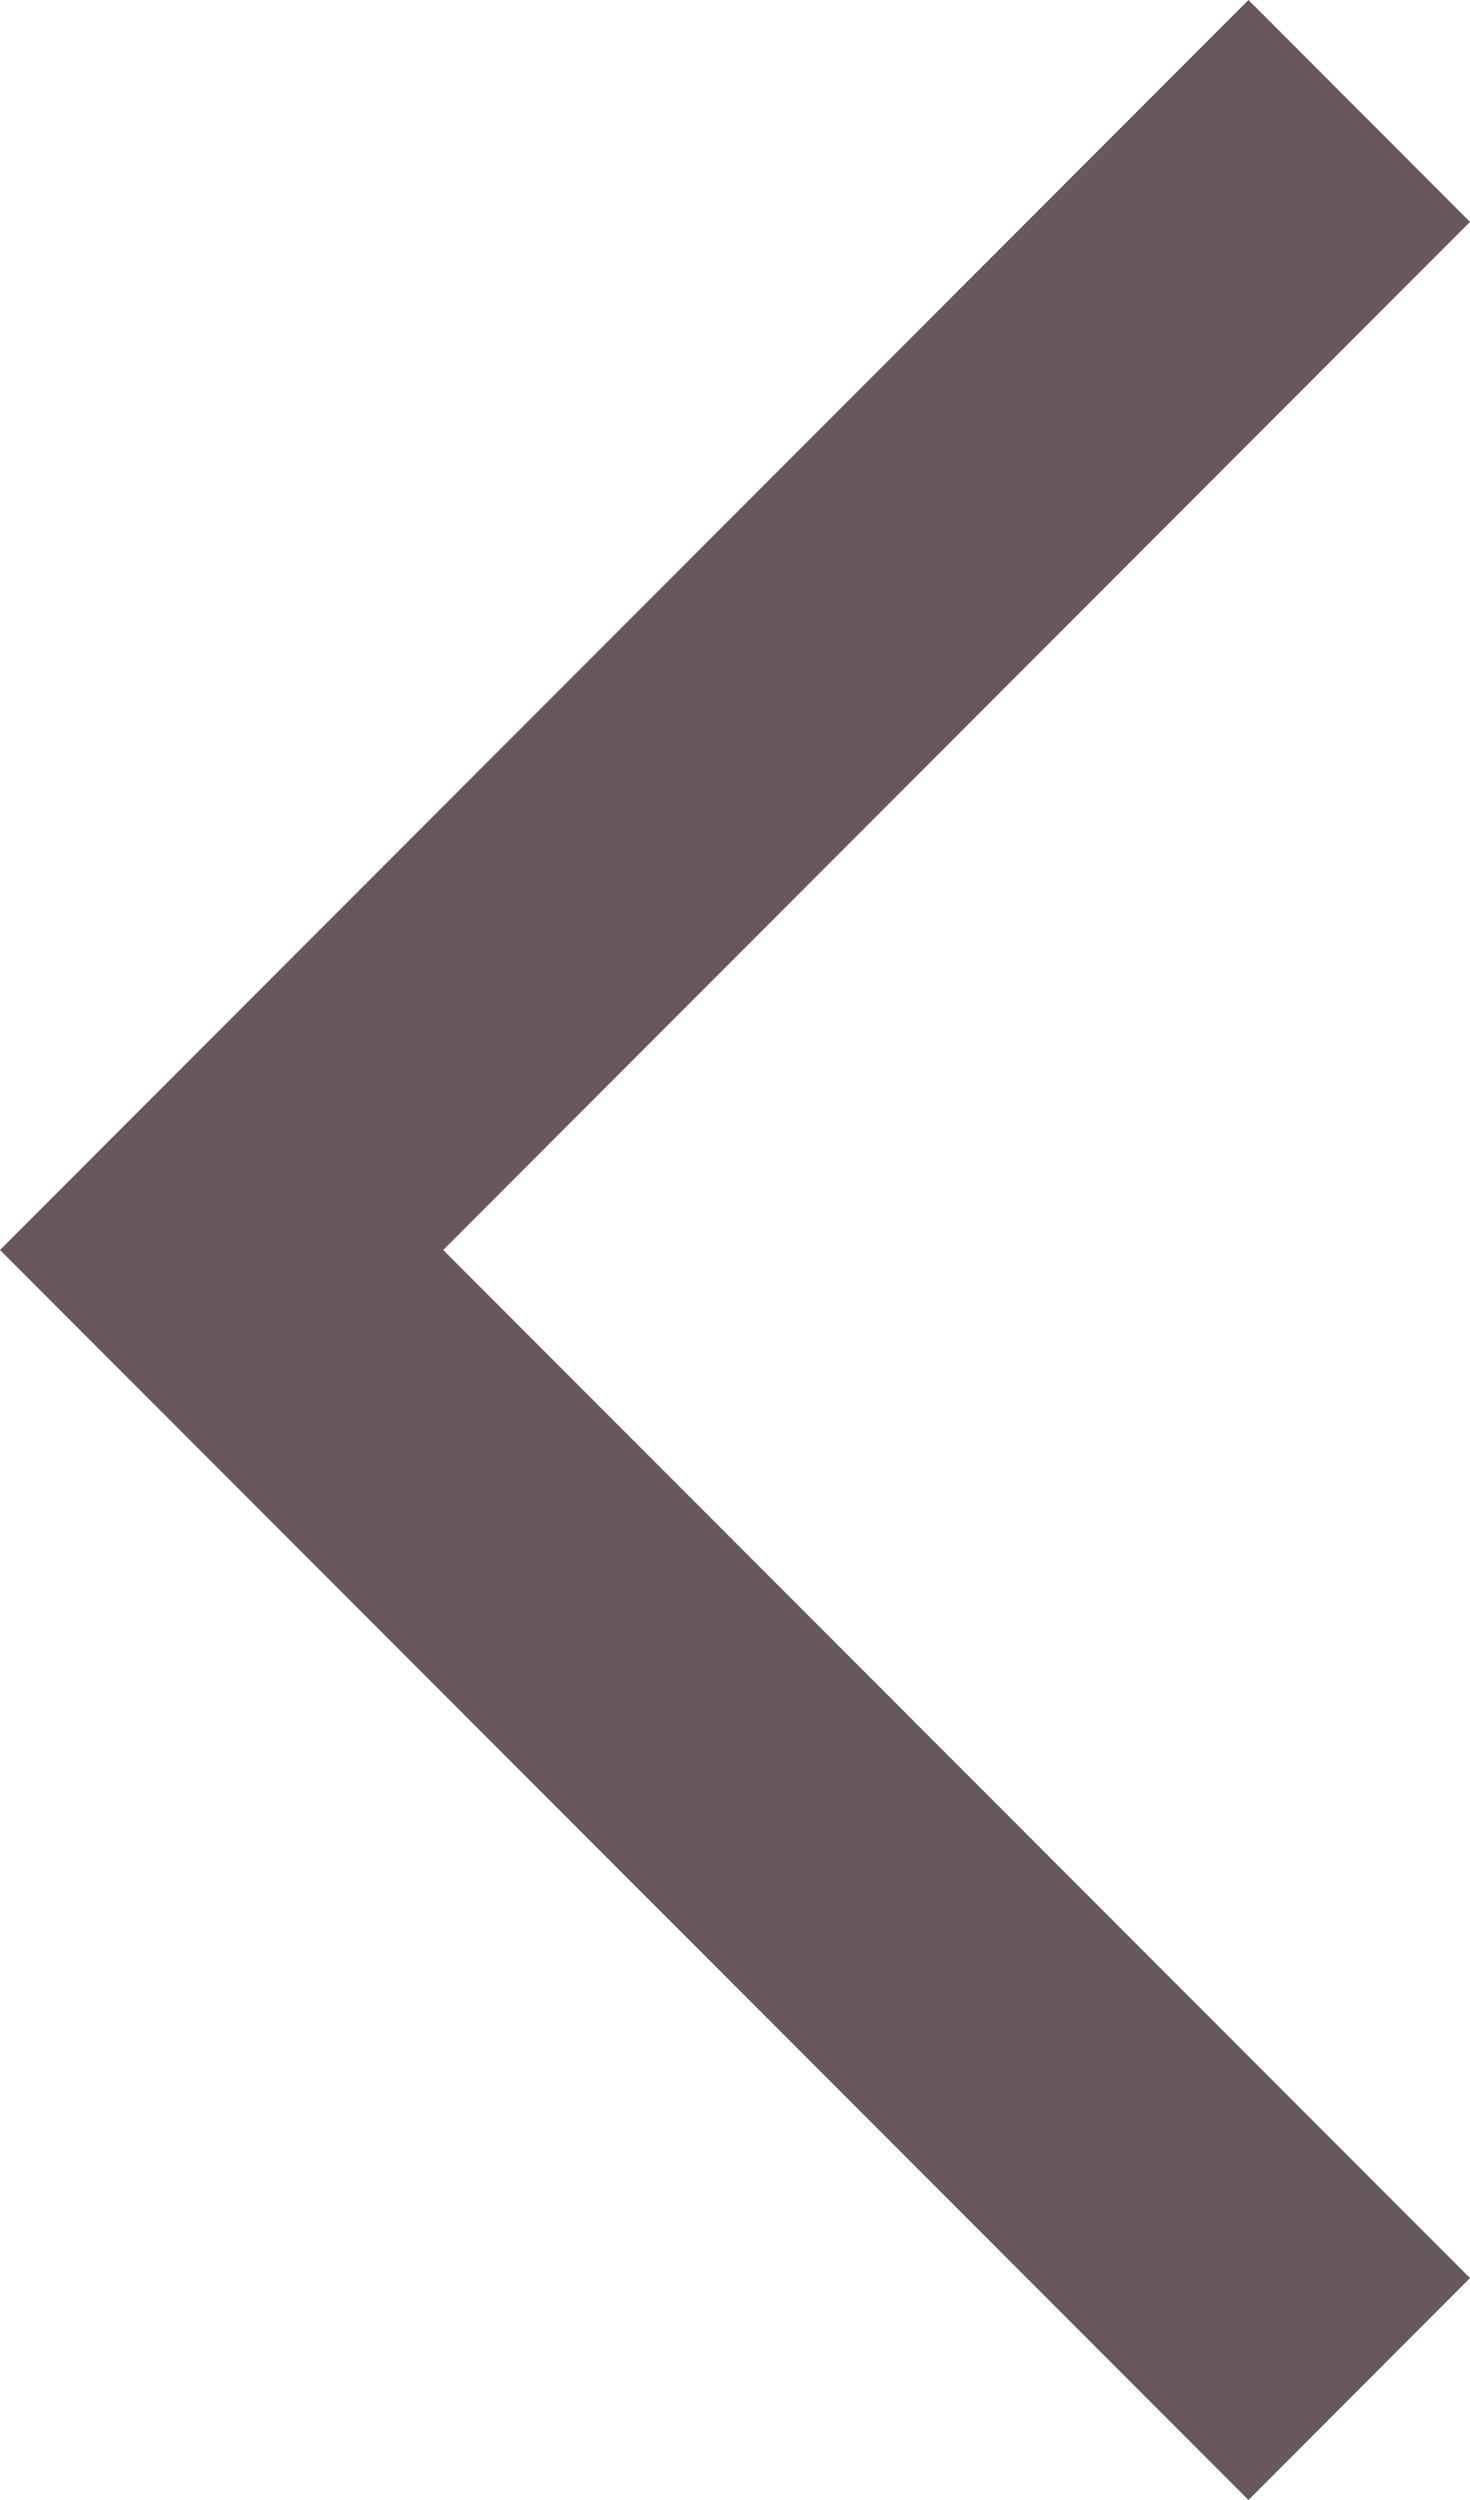 <?xml version="1.0" encoding="UTF-8"?> <svg xmlns="http://www.w3.org/2000/svg" width="10" height="17" viewBox="0 0 10 17" fill="none"> <path d="M8.493 17L0 8.5L8.493 0L10 1.509L3.015 8.5L10 15.491L8.493 17Z" fill="#67585B"></path> </svg> 